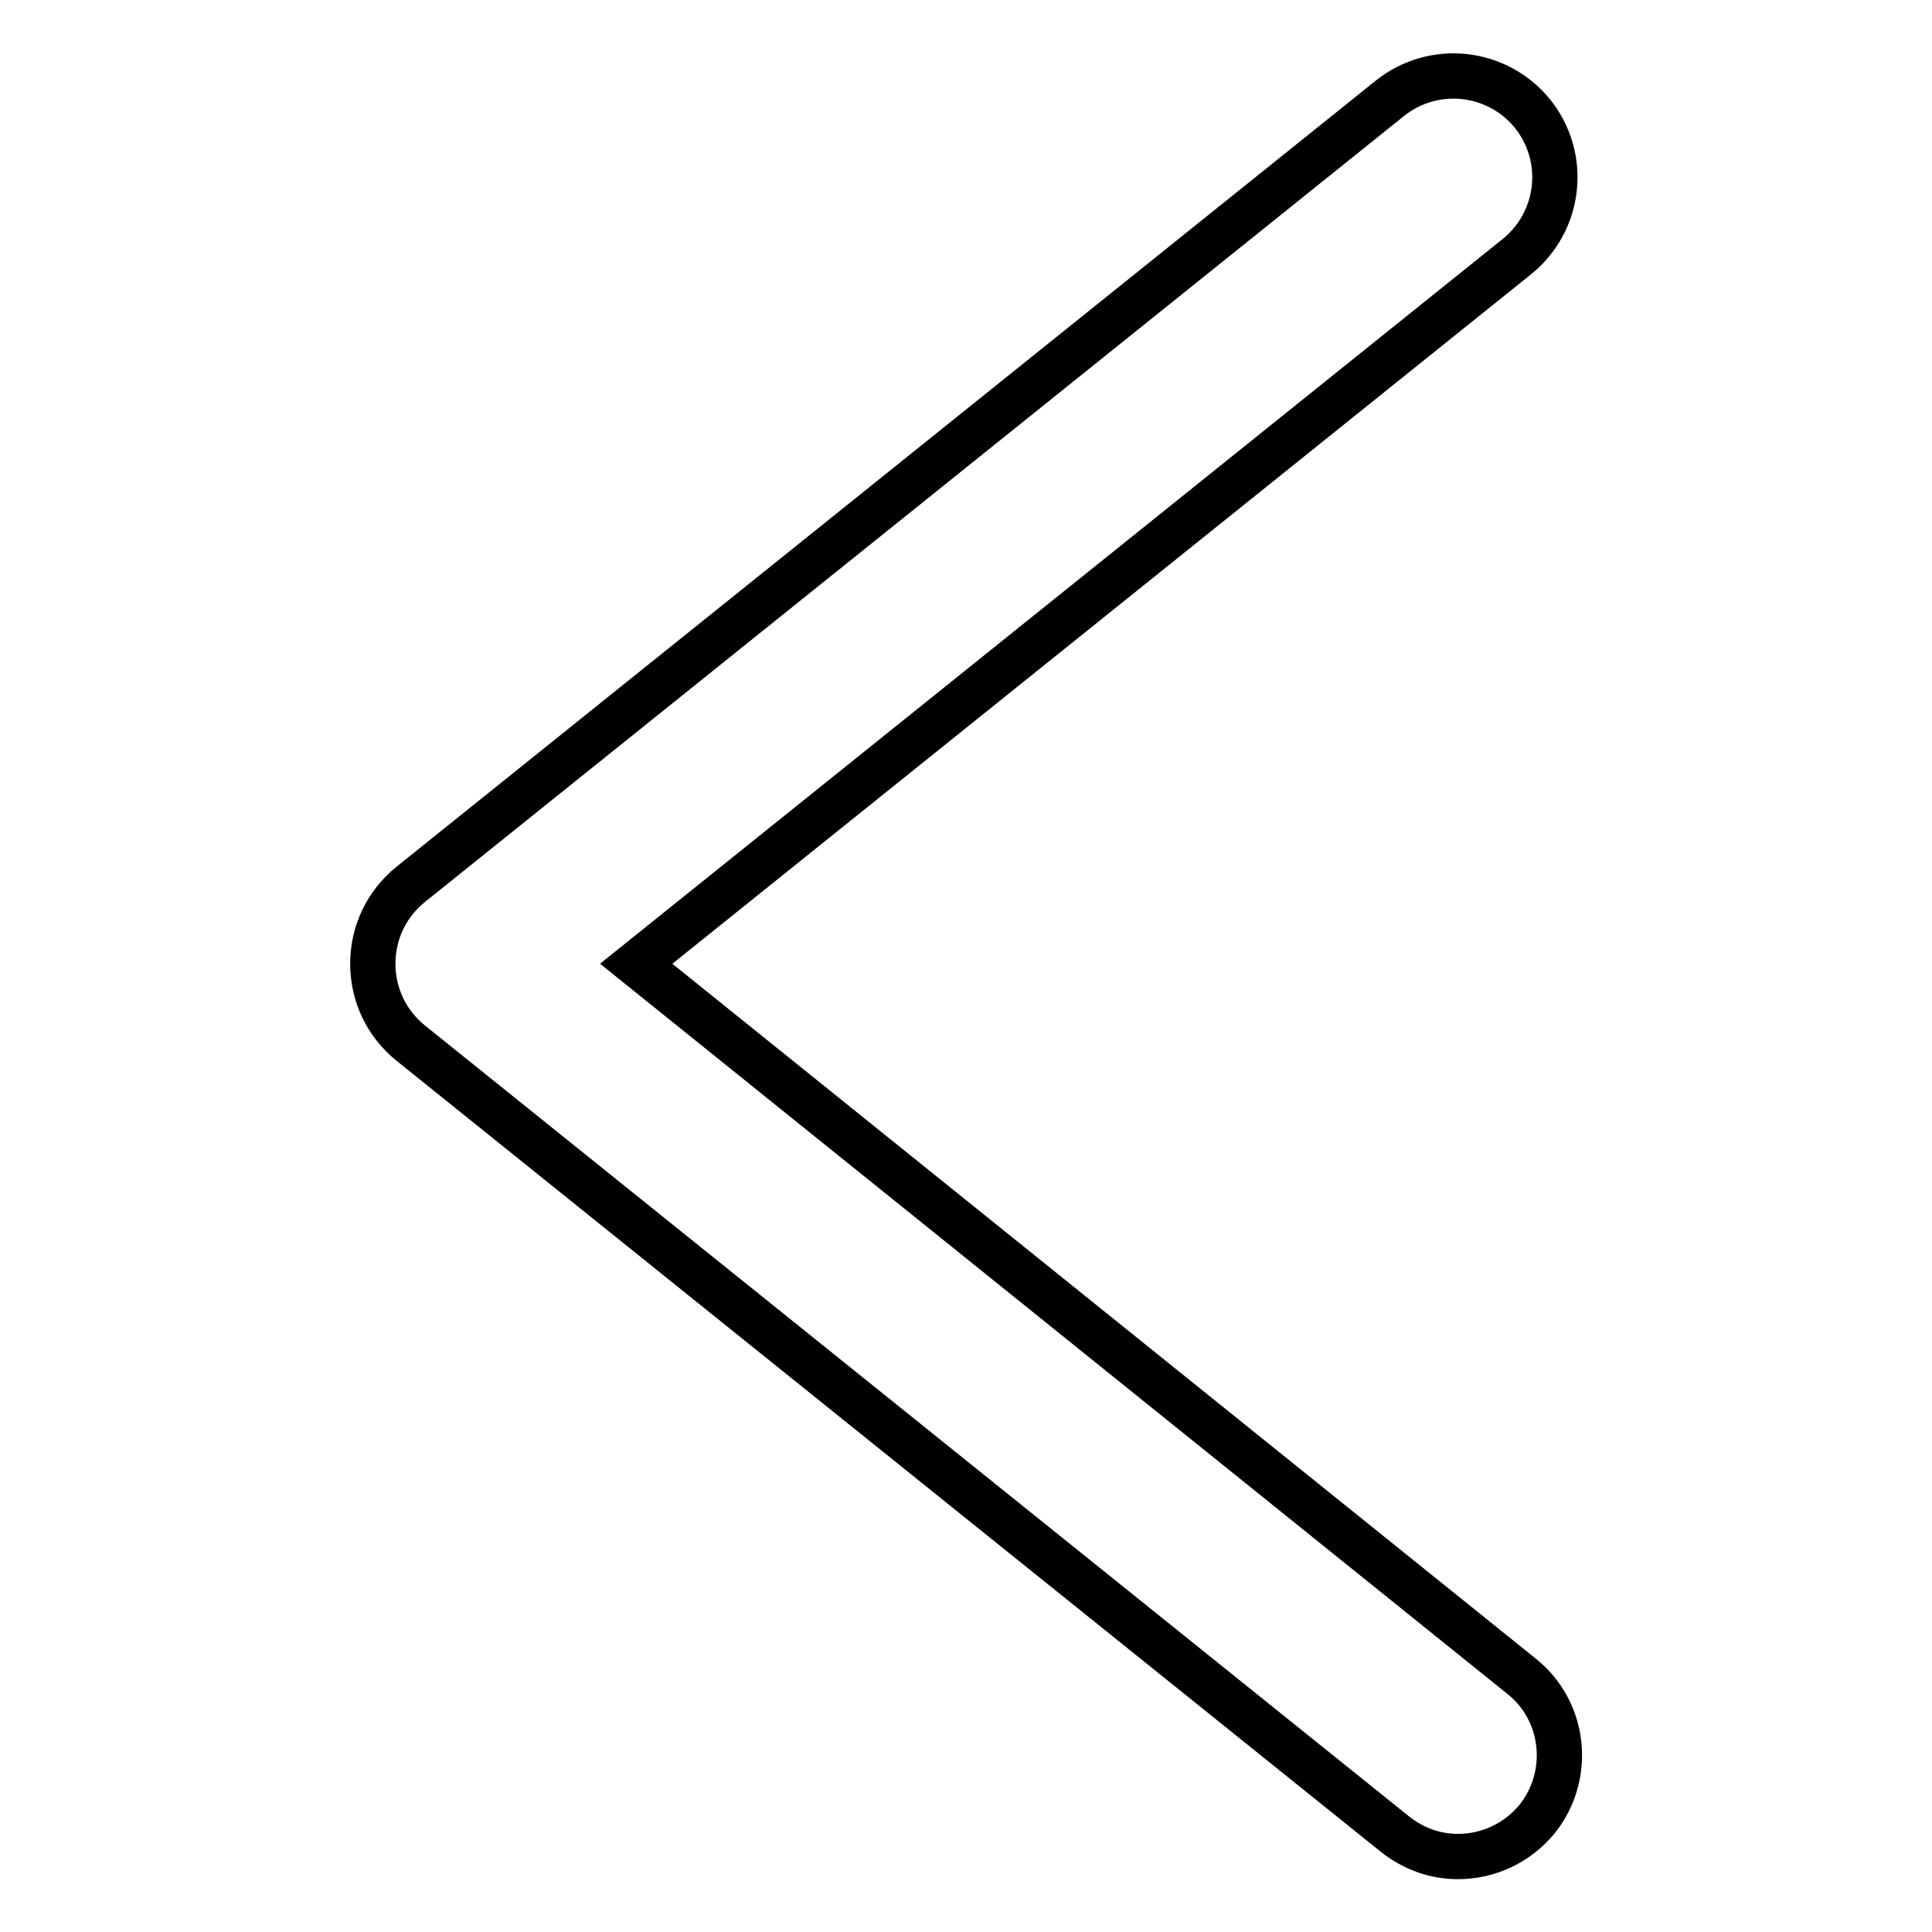 <?xml version="1.0" encoding="utf-8"?>
<!-- Svg Vector Icons : http://www.onlinewebfonts.com/icon -->
<!DOCTYPE svg PUBLIC "-//W3C//DTD SVG 1.1//EN" "http://www.w3.org/Graphics/SVG/1.1/DTD/svg11.dtd">
<svg version="1.1" xmlns="http://www.w3.org/2000/svg" xmlns:xlink="http://www.w3.org/1999/xlink" x="0px" y="0px" viewBox="0 0 256 256" enable-background="new 0 0 256 256" xml:space="preserve">
<g> <path stroke-width="6" fill-opacity="0" stroke="#000000"  d="M193.2,246c-3,0-5.9-1-8.4-3L54.4,138.2c-3.2-2.6-5-6.4-5-10.5c0-4.1,1.8-7.9,5-10.5L184.2,13 c5.8-4.6,14.2-3.7,18.9,2.1c4.6,5.8,3.7,14.2-2.1,18.9L84.3,127.7l117.3,94.4c5.8,4.6,6.7,13.1,2.1,18.9 C201,244.3,197.1,246,193.2,246z"/></g>
</svg>
